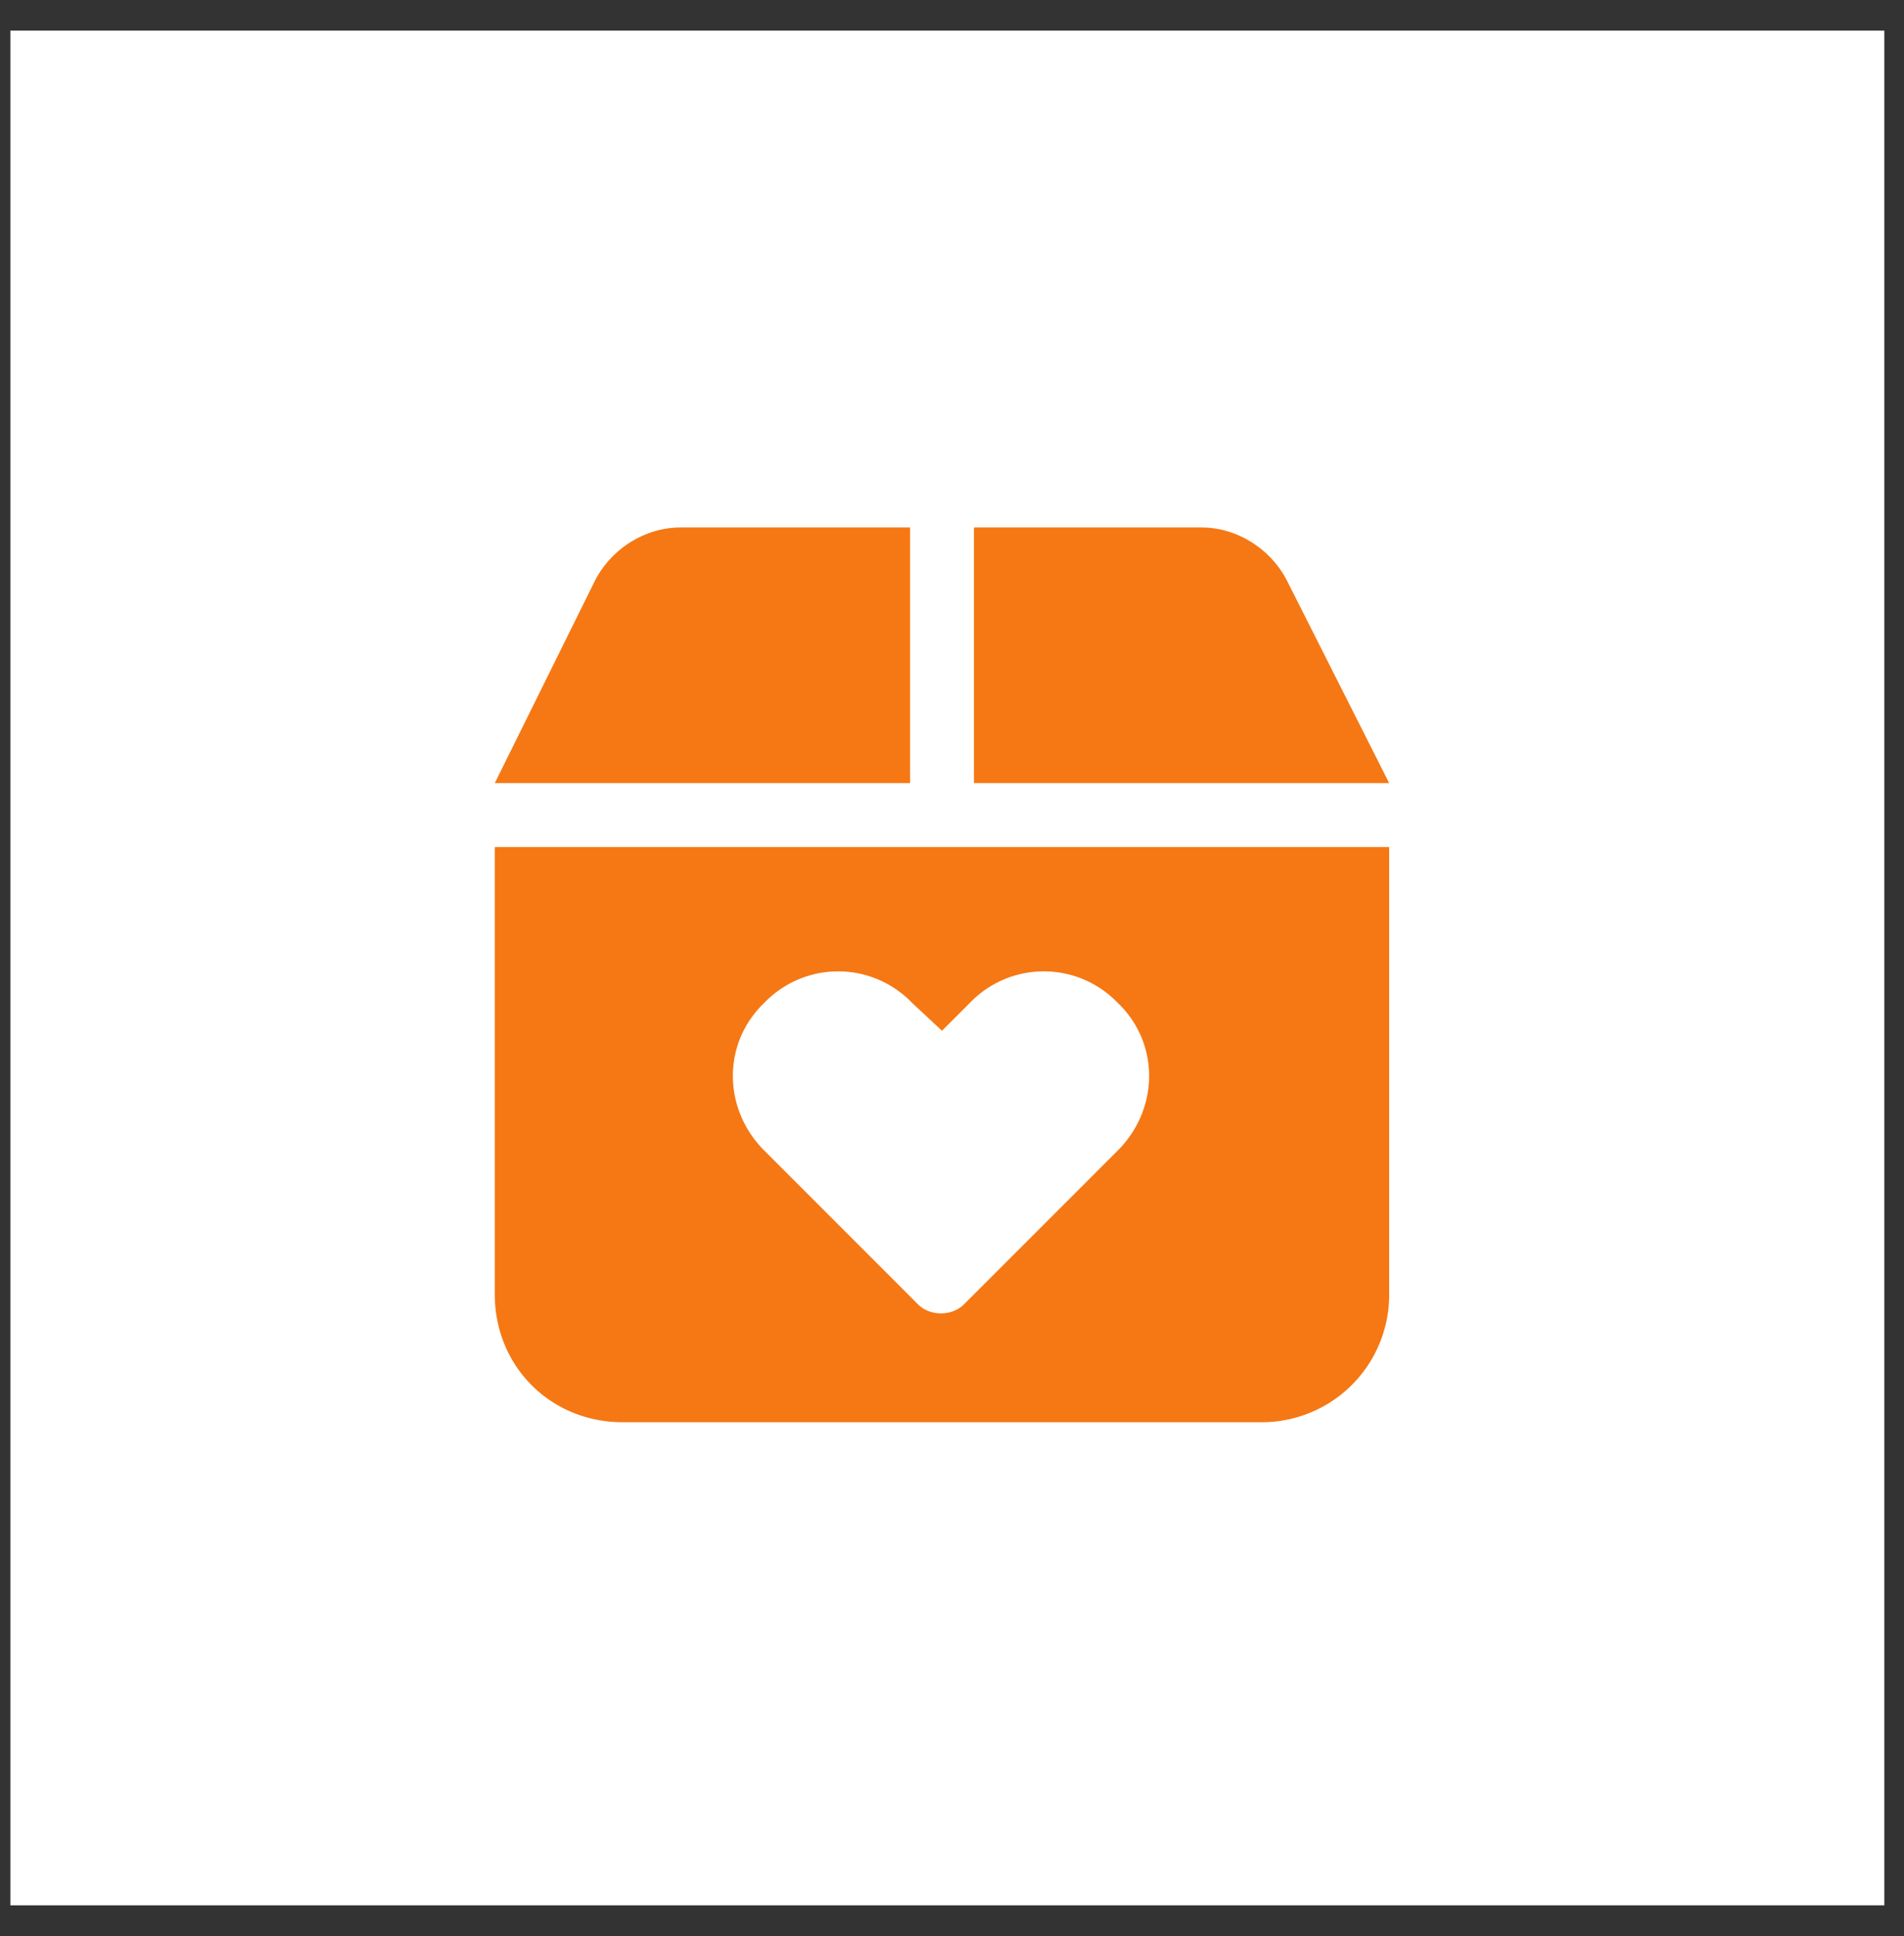 <svg xmlns="http://www.w3.org/2000/svg" fill="none" viewBox="0 0 61 62"><rect x="0" y="0" width="61" height="62" fill="#333333" stroke="none"/><path fill="#fff" d="M.333.981H60.37v60.037H.333z"/><path fill="#F57814" d="M21.8 16.892h7.356v8.187H15.852l3.198-6.46c.512-1.023 1.6-1.727 2.75-1.727Zm9.402 0h7.292c1.151 0 2.239.704 2.75 1.727l3.262 6.46H31.203v-8.187Zm-15.35 10.234h28.654v14.327a4.08 4.08 0 0 1-4.093 4.094H19.946c-2.303 0-4.094-1.791-4.094-4.094V27.126Zm13.56 14.647c.383.384 1.087.384 1.47 0l4.926-4.925c1.343-1.343 1.343-3.454 0-4.733a3.283 3.283 0 0 0-4.733 0l-.896.895-.96-.895a3.283 3.283 0 0 0-4.732 0c-1.343 1.28-1.343 3.39 0 4.733l4.925 4.925Z"/></svg>